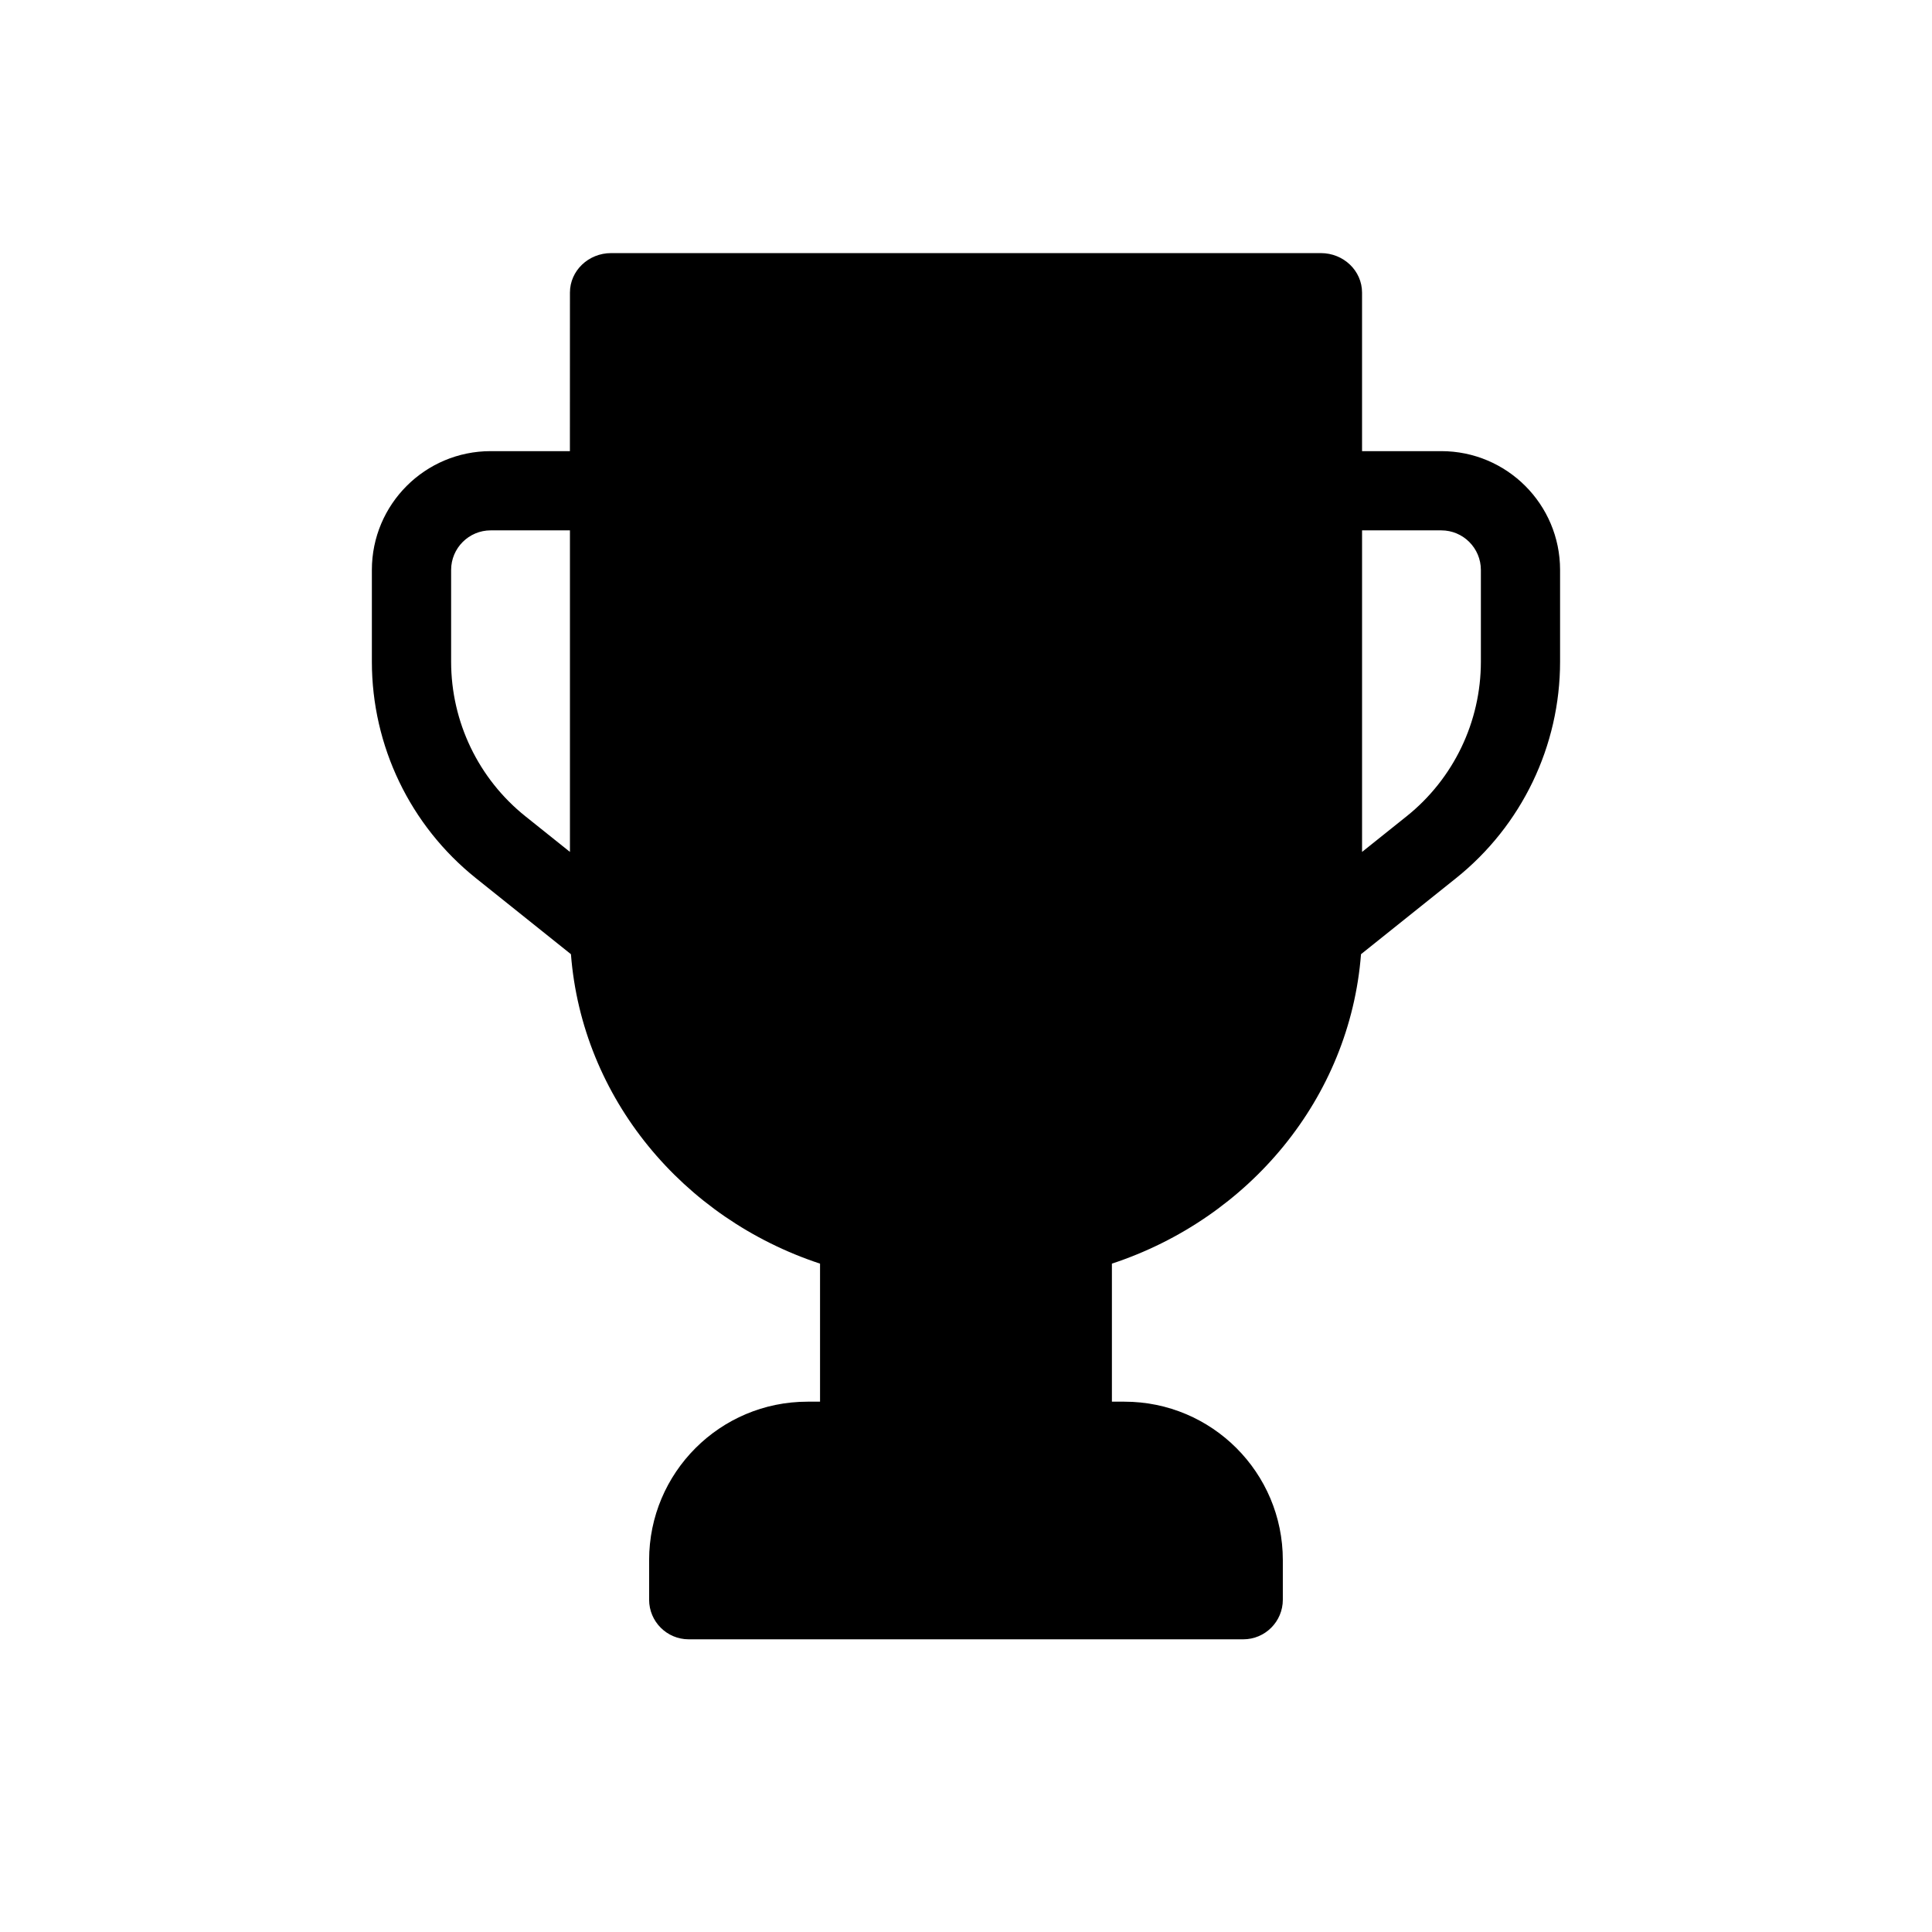 <?xml version="1.0" encoding="UTF-8"?>
<!-- Uploaded to: ICON Repo, www.svgrepo.com, Generator: ICON Repo Mixer Tools -->
<svg fill="#000000" width="800px" height="800px" version="1.1" viewBox="144 144 512 512" xmlns="http://www.w3.org/2000/svg">
 <path d="m295.04 221.54c0-5.781 4.887-10.465 10.914-10.465h188.09c6.027 0 10.914 4.684 10.914 10.465v42.016h20.992c17.391 0 31.488 14.098 31.488 31.488v24.309c0 22.32-10.145 43.434-27.574 57.375l-25.18 20.145c-2.965 38.184-29.672 70.027-66.016 82.004v36.582h3.316c23.188 0 41.98 18.797 41.98 41.984v10.496c0 5.797-4.699 10.496-10.492 10.496h-146.95c-5.797 0-10.496-4.699-10.496-10.496v-10.496c0-23.188 18.797-41.984 41.984-41.984h3.312v-36.582c-36.344-11.977-63.051-43.82-66.016-82.004l-25.18-20.145c-17.43-13.941-27.574-35.055-27.574-57.375v-24.309c0-17.391 14.098-31.488 31.488-31.488h20.992zm209.92 148.23 11.793-9.434c12.449-9.957 19.695-25.035 19.695-40.98v-24.309c0-5.797-4.699-10.496-10.496-10.496h-20.992zm-209.92 0v-85.219h-20.992c-5.797 0-10.496 4.699-10.496 10.496v24.309c0 15.945 7.246 31.023 19.695 40.98z" fill-rule="evenodd"/>
</svg>